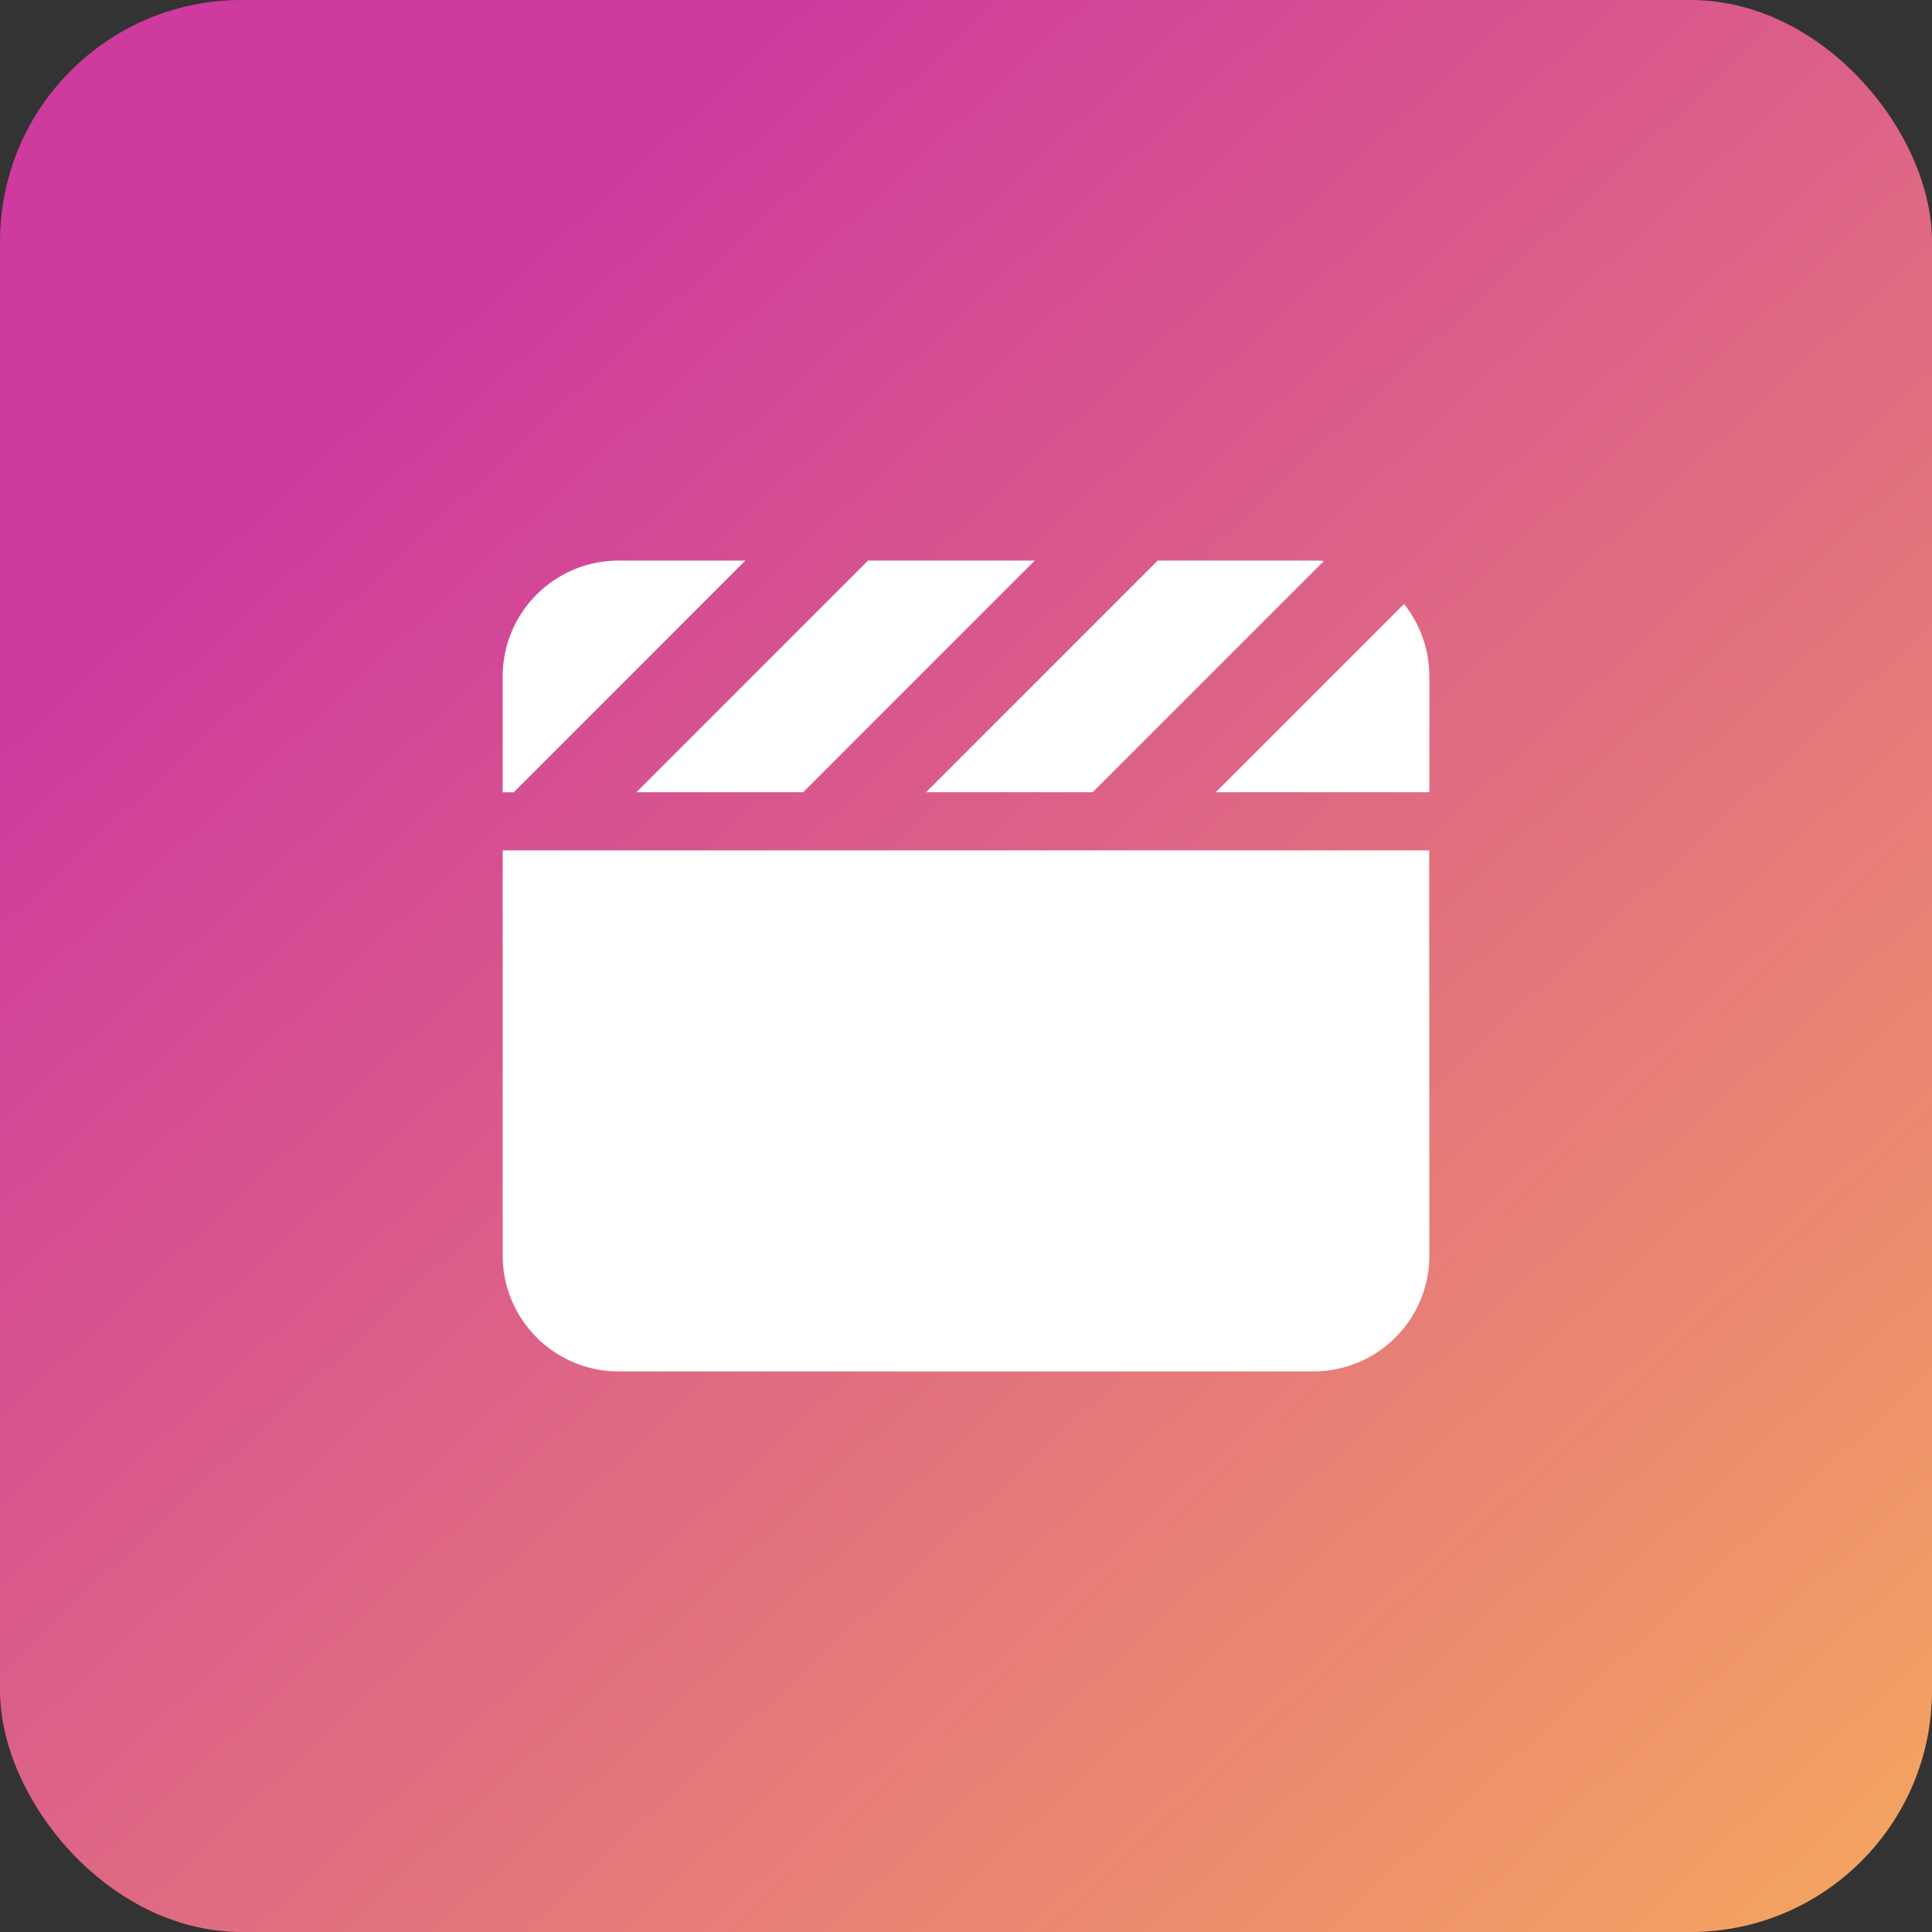 <svg xmlns="http://www.w3.org/2000/svg" xmlns:xlink="http://www.w3.org/1999/xlink" width="32" height="32" viewBox="0 0 32 32">
  <rect x="0" y="0" width="32" height="32" fill="#333333" stroke="none"/>
  <defs>
    <linearGradient id="linear-gradient" x1="1.154" y1="1.22" x2="0.2" y2="0.192" gradientUnits="objectBoundingBox">
      <stop offset="0" stop-color="#ffc150"/>
      <stop offset="1" stop-color="#ce3a9e"/>
    </linearGradient>
  </defs>
  <g id="ig_reels" transform="translate(-924 -263)">
    <rect id="Podklad" width="32" height="32" rx="4" transform="translate(924 263)" fill="url(#linear-gradient)"/>
    <path id="clapperboard-solid" d="M13.43,32H10.849l-.03.03L7.012,35.837H9.772l.03-.03,3.8-3.8A1.645,1.645,0,0,0,13.43,32Zm1.919,3.837V33.919a1.923,1.923,0,0,0-.42-1.2l-3.118,3.118ZM8.816,32H6.052l-.03.03L2.215,35.837H4.976l.03-.03L8.813,32Zm-6.9,0A1.92,1.92,0,0,0,0,33.919v1.919H.183l.03-.03L4.02,32Zm13.43,4.8H0v6.715A1.92,1.92,0,0,0,1.919,45.43H13.43a1.92,1.92,0,0,0,1.919-1.919Z" transform="translate(932.326 240.285)" fill="#fff"/>
  </g>
</svg>

